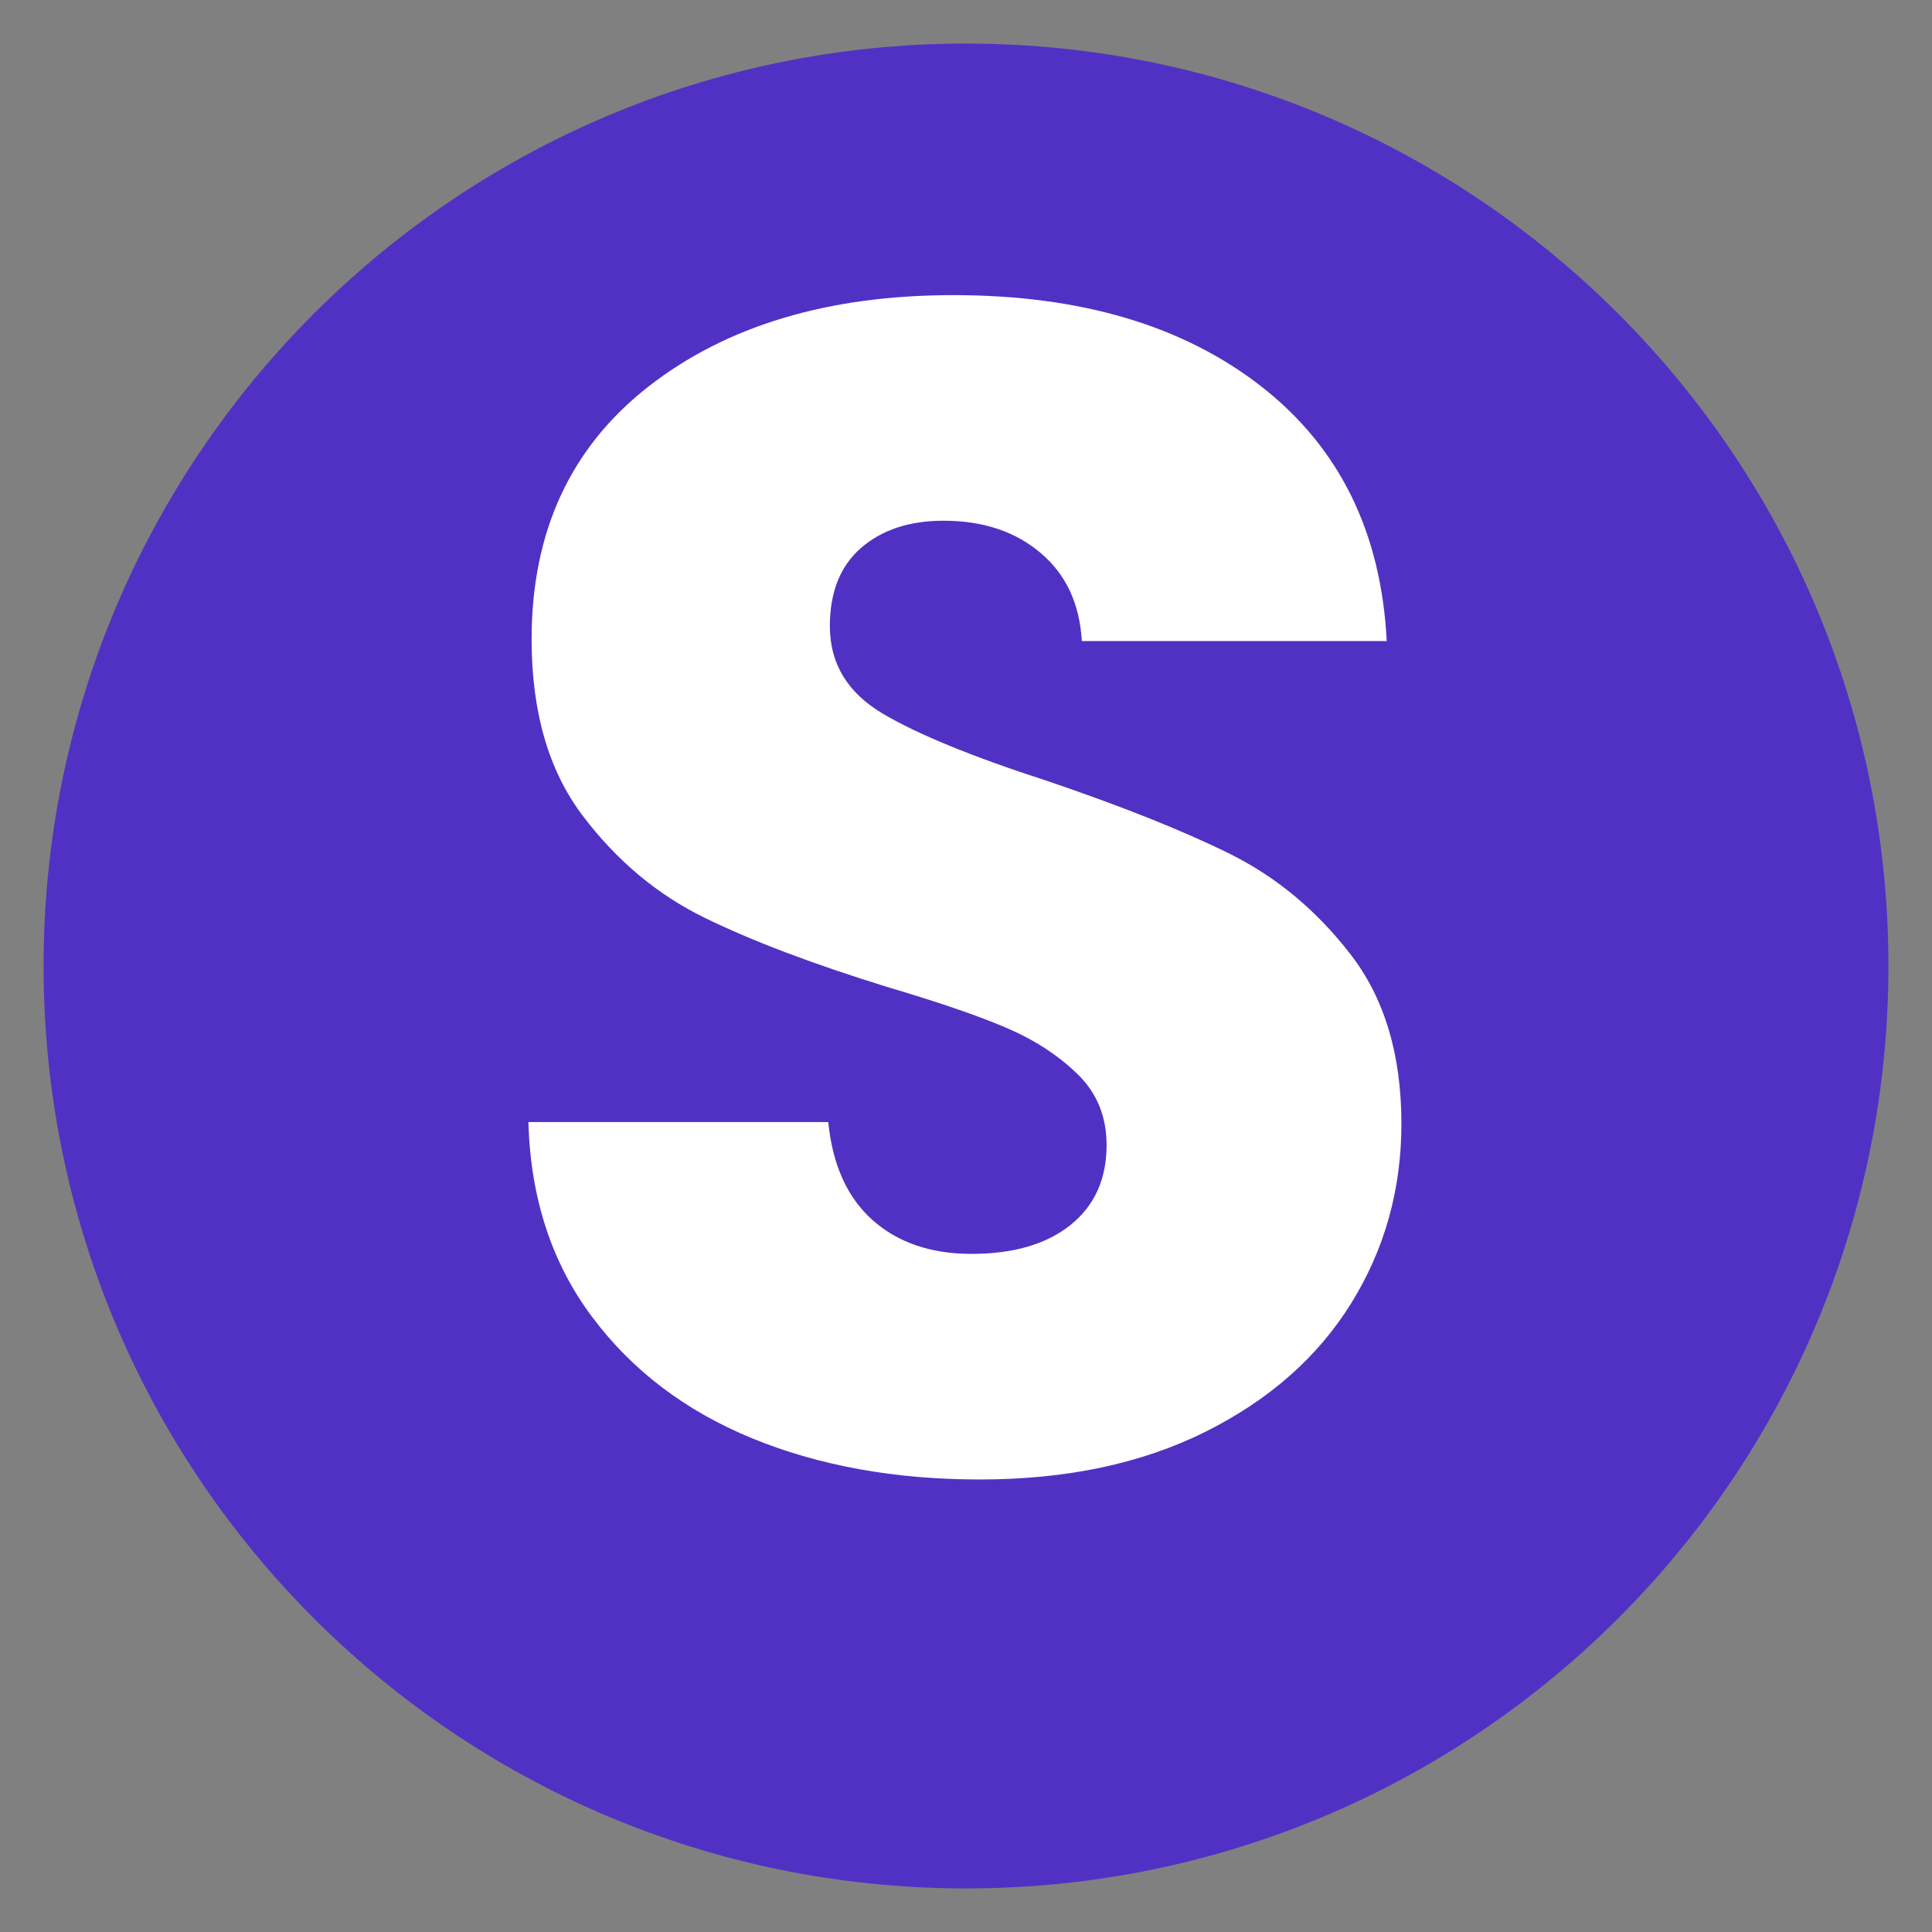 <svg xmlns="http://www.w3.org/2000/svg" xmlns:xlink="http://www.w3.org/1999/xlink" width="200" zoomAndPan="magnify" viewBox="0 0 150 150" height="200" preserveAspectRatio="xMidYMid meet" version="1.2"><rect x="0" y="0" width="150" height="150" fill="#808080" stroke="none"/><defs><clipPath id="98c7bfb2a3"><path d="M 3.383 3.383 L 146.617 3.383 L 146.617 146.617 L 3.383 146.617 Z M 3.383 3.383 "/></clipPath><clipPath id="fecc7f2450"><path d="M 75 3.383 C 35.449 3.383 3.383 35.449 3.383 75 C 3.383 114.551 35.449 146.617 75 146.617 C 114.551 146.617 146.617 114.551 146.617 75 C 146.617 35.449 114.551 3.383 75 3.383 Z M 75 3.383 "/></clipPath></defs><g id="18670b33bc"><g clip-rule="nonzero" clip-path="url(#98c7bfb2a3)"><g clip-rule="nonzero" clip-path="url(#fecc7f2450)"><path style=" stroke:none;fill-rule:nonzero;fill:#5131c4;fill-opacity:1;" d="M 3.383 3.383 L 146.617 3.383 L 146.617 146.617 L 3.383 146.617 Z M 3.383 3.383 "/></g></g><g style="fill:#ffffff;fill-opacity:1;"><g transform="translate(35.649, 113.976)"><path style="stroke:none" d="M 40.422 0.891 C 33.848 0.891 27.961 -0.172 22.766 -2.297 C 17.566 -4.43 13.41 -7.586 10.297 -11.766 C 7.18 -15.941 5.539 -20.973 5.375 -26.859 L 28.656 -26.859 C 28.988 -23.535 30.133 -21 32.094 -19.25 C 34.062 -17.5 36.625 -16.625 39.781 -16.625 C 43.02 -16.625 45.578 -17.367 47.453 -18.859 C 49.328 -20.359 50.266 -22.426 50.266 -25.062 C 50.266 -27.281 49.52 -29.113 48.031 -30.562 C 46.539 -32.02 44.707 -33.219 42.531 -34.156 C 40.352 -35.094 37.258 -36.156 33.25 -37.344 C 27.457 -39.133 22.727 -40.926 19.062 -42.719 C 15.395 -44.508 12.238 -47.148 9.594 -50.641 C 6.945 -54.141 5.625 -58.707 5.625 -64.344 C 5.625 -72.695 8.648 -79.238 14.703 -83.969 C 20.766 -88.695 28.656 -91.062 38.375 -91.062 C 48.258 -91.062 56.227 -88.695 62.281 -83.969 C 68.344 -79.238 71.586 -72.648 72.016 -64.203 L 48.344 -64.203 C 48.176 -67.109 47.109 -69.391 45.141 -71.047 C 43.18 -72.711 40.672 -73.547 37.609 -73.547 C 34.961 -73.547 32.828 -72.844 31.203 -71.438 C 29.586 -70.031 28.781 -68.004 28.781 -65.359 C 28.781 -62.461 30.145 -60.203 32.875 -58.578 C 35.602 -56.961 39.863 -55.219 45.656 -53.344 C 51.457 -51.375 56.172 -49.492 59.797 -47.703 C 63.422 -45.91 66.551 -43.312 69.188 -39.906 C 71.832 -36.5 73.156 -32.109 73.156 -26.734 C 73.156 -21.617 71.852 -16.969 69.25 -12.781 C 66.656 -8.602 62.883 -5.281 57.938 -2.812 C 52.988 -0.344 47.148 0.891 40.422 0.891 Z M 40.422 0.891 "/></g></g></g></svg>